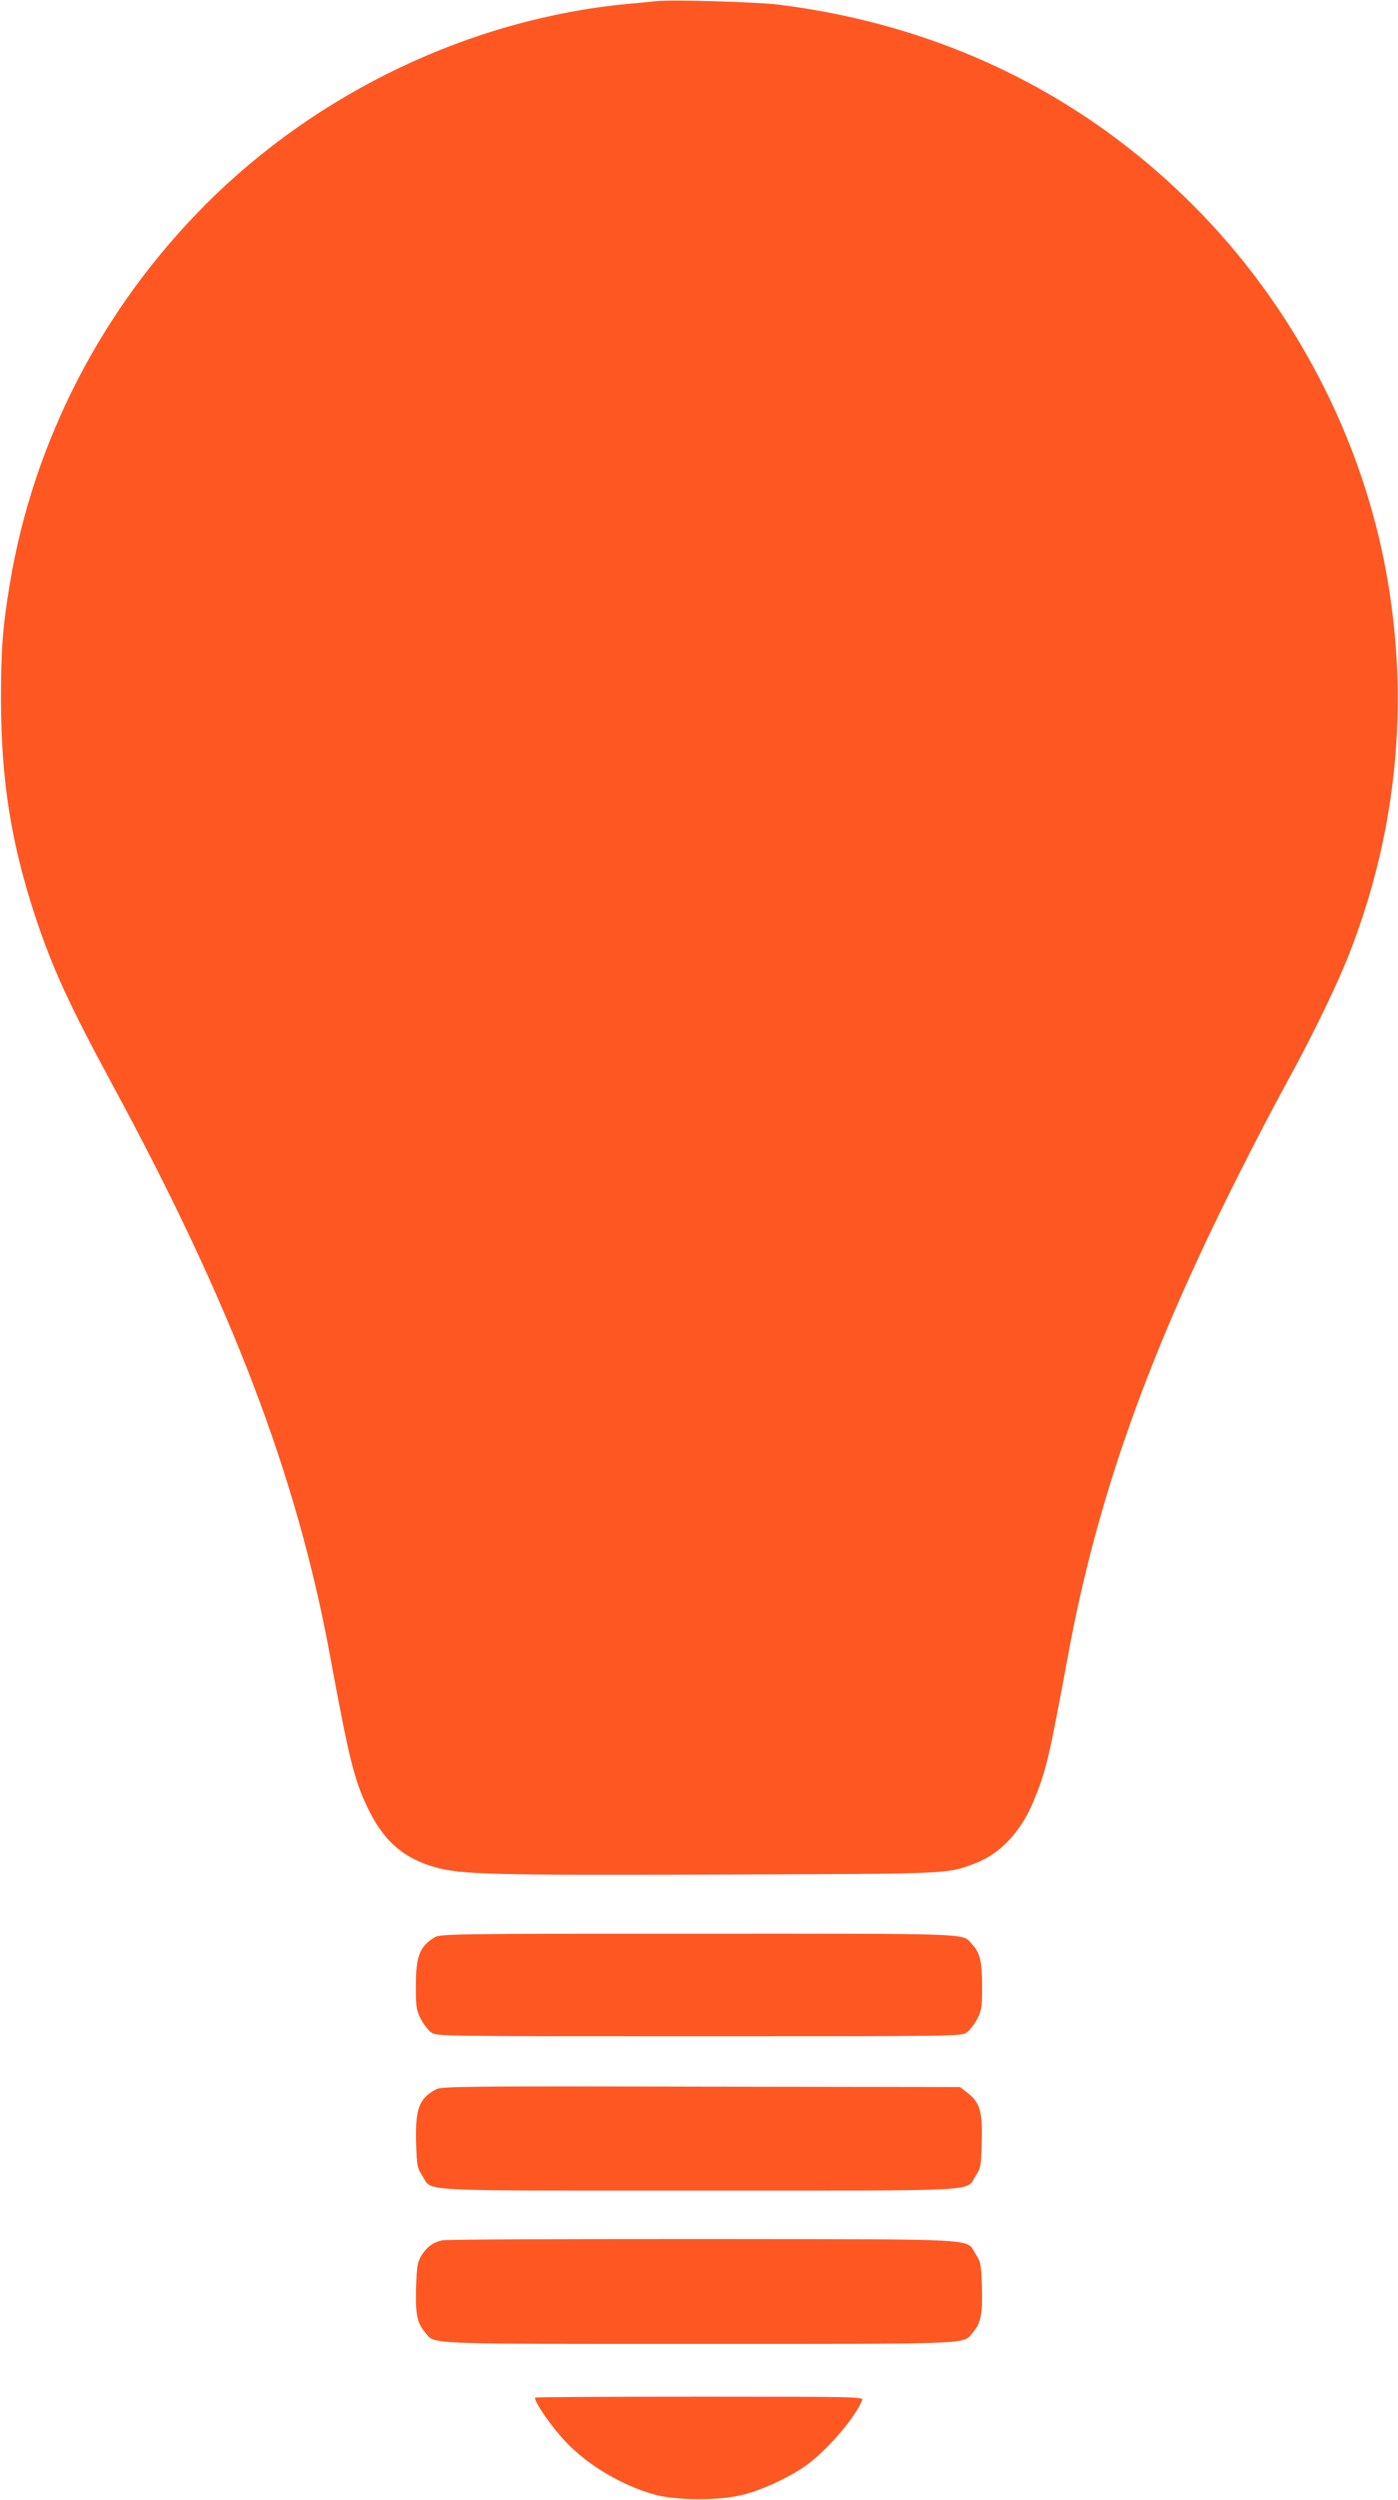 <?xml version="1.0" standalone="no"?>
<!DOCTYPE svg PUBLIC "-//W3C//DTD SVG 20010904//EN"
 "http://www.w3.org/TR/2001/REC-SVG-20010904/DTD/svg10.dtd">
<svg version="1.0" xmlns="http://www.w3.org/2000/svg"
 width="716pt" height="1280pt" viewBox="0 0 716 1280"
 preserveAspectRatio="xMidYMid meet">
<g transform="translate(0,1280) scale(0.1,-0.1)"
fill="#ff5722" stroke="none">
<path d="M3360 12794 c-19 -2 -84 -9 -145 -14 -802 -76 -1589 -451 -2165
-1030 -529 -532 -878 -1209 -999 -1935 -38 -231 -46 -336 -46 -600 1 -411 52
-731 175 -1105 88 -266 173 -451 394 -860 613 -1131 947 -2007 1116 -2925 102
-553 127 -652 207 -808 77 -150 177 -233 333 -277 135 -37 291 -41 1456 -37
1202 4 1160 2 1310 58 127 48 235 164 299 321 64 158 77 212 175 743 148 804
410 1542 876 2465 73 146 181 353 240 460 148 270 272 528 337 700 231 606
293 1250 182 1890 -123 711 -478 1393 -995 1910 -573 573 -1294 922 -2120
1026 -110 14 -556 27 -630 18z"/>
<path d="M2225 2881 c-76 -47 -95 -96 -95 -249 0 -106 2 -123 25 -168 14 -27
38 -58 53 -69 27 -20 43 -20 1372 -20 1329 0 1345 0 1372 20 15 11 39 42 53
69 23 45 25 62 25 168 0 126 -11 171 -53 216 -51 55 29 52 -1399 52 -1271 0
-1324 -1 -1353 -19z"/>
<path d="M2235 2104 c-88 -46 -108 -98 -104 -271 4 -121 6 -132 31 -171 56
-84 -73 -77 1418 -77 1491 0 1362 -7 1418 77 25 39 27 49 30 174 4 154 -9 201
-74 250 l-37 29 -1326 2 c-1187 3 -1329 1 -1356 -13z"/>
<path d="M2263 1330 c-47 -11 -77 -34 -104 -77 -21 -34 -24 -53 -28 -162 -4
-138 5 -183 46 -232 53 -62 -30 -59 1403 -59 1433 0 1350 -3 1403 59 41 49 50
94 46 233 -4 116 -6 127 -31 166 -56 84 71 77 -1398 79 -718 0 -1320 -2 -1337
-7z"/>
<path d="M2740 525 c0 -28 84 -149 159 -228 113 -119 290 -224 456 -269 117
-31 335 -31 455 1 105 27 246 95 327 155 110 83 247 245 279 329 6 16 -38 17
-835 17 -463 0 -841 -2 -841 -5z"/>
</g>
</svg>
